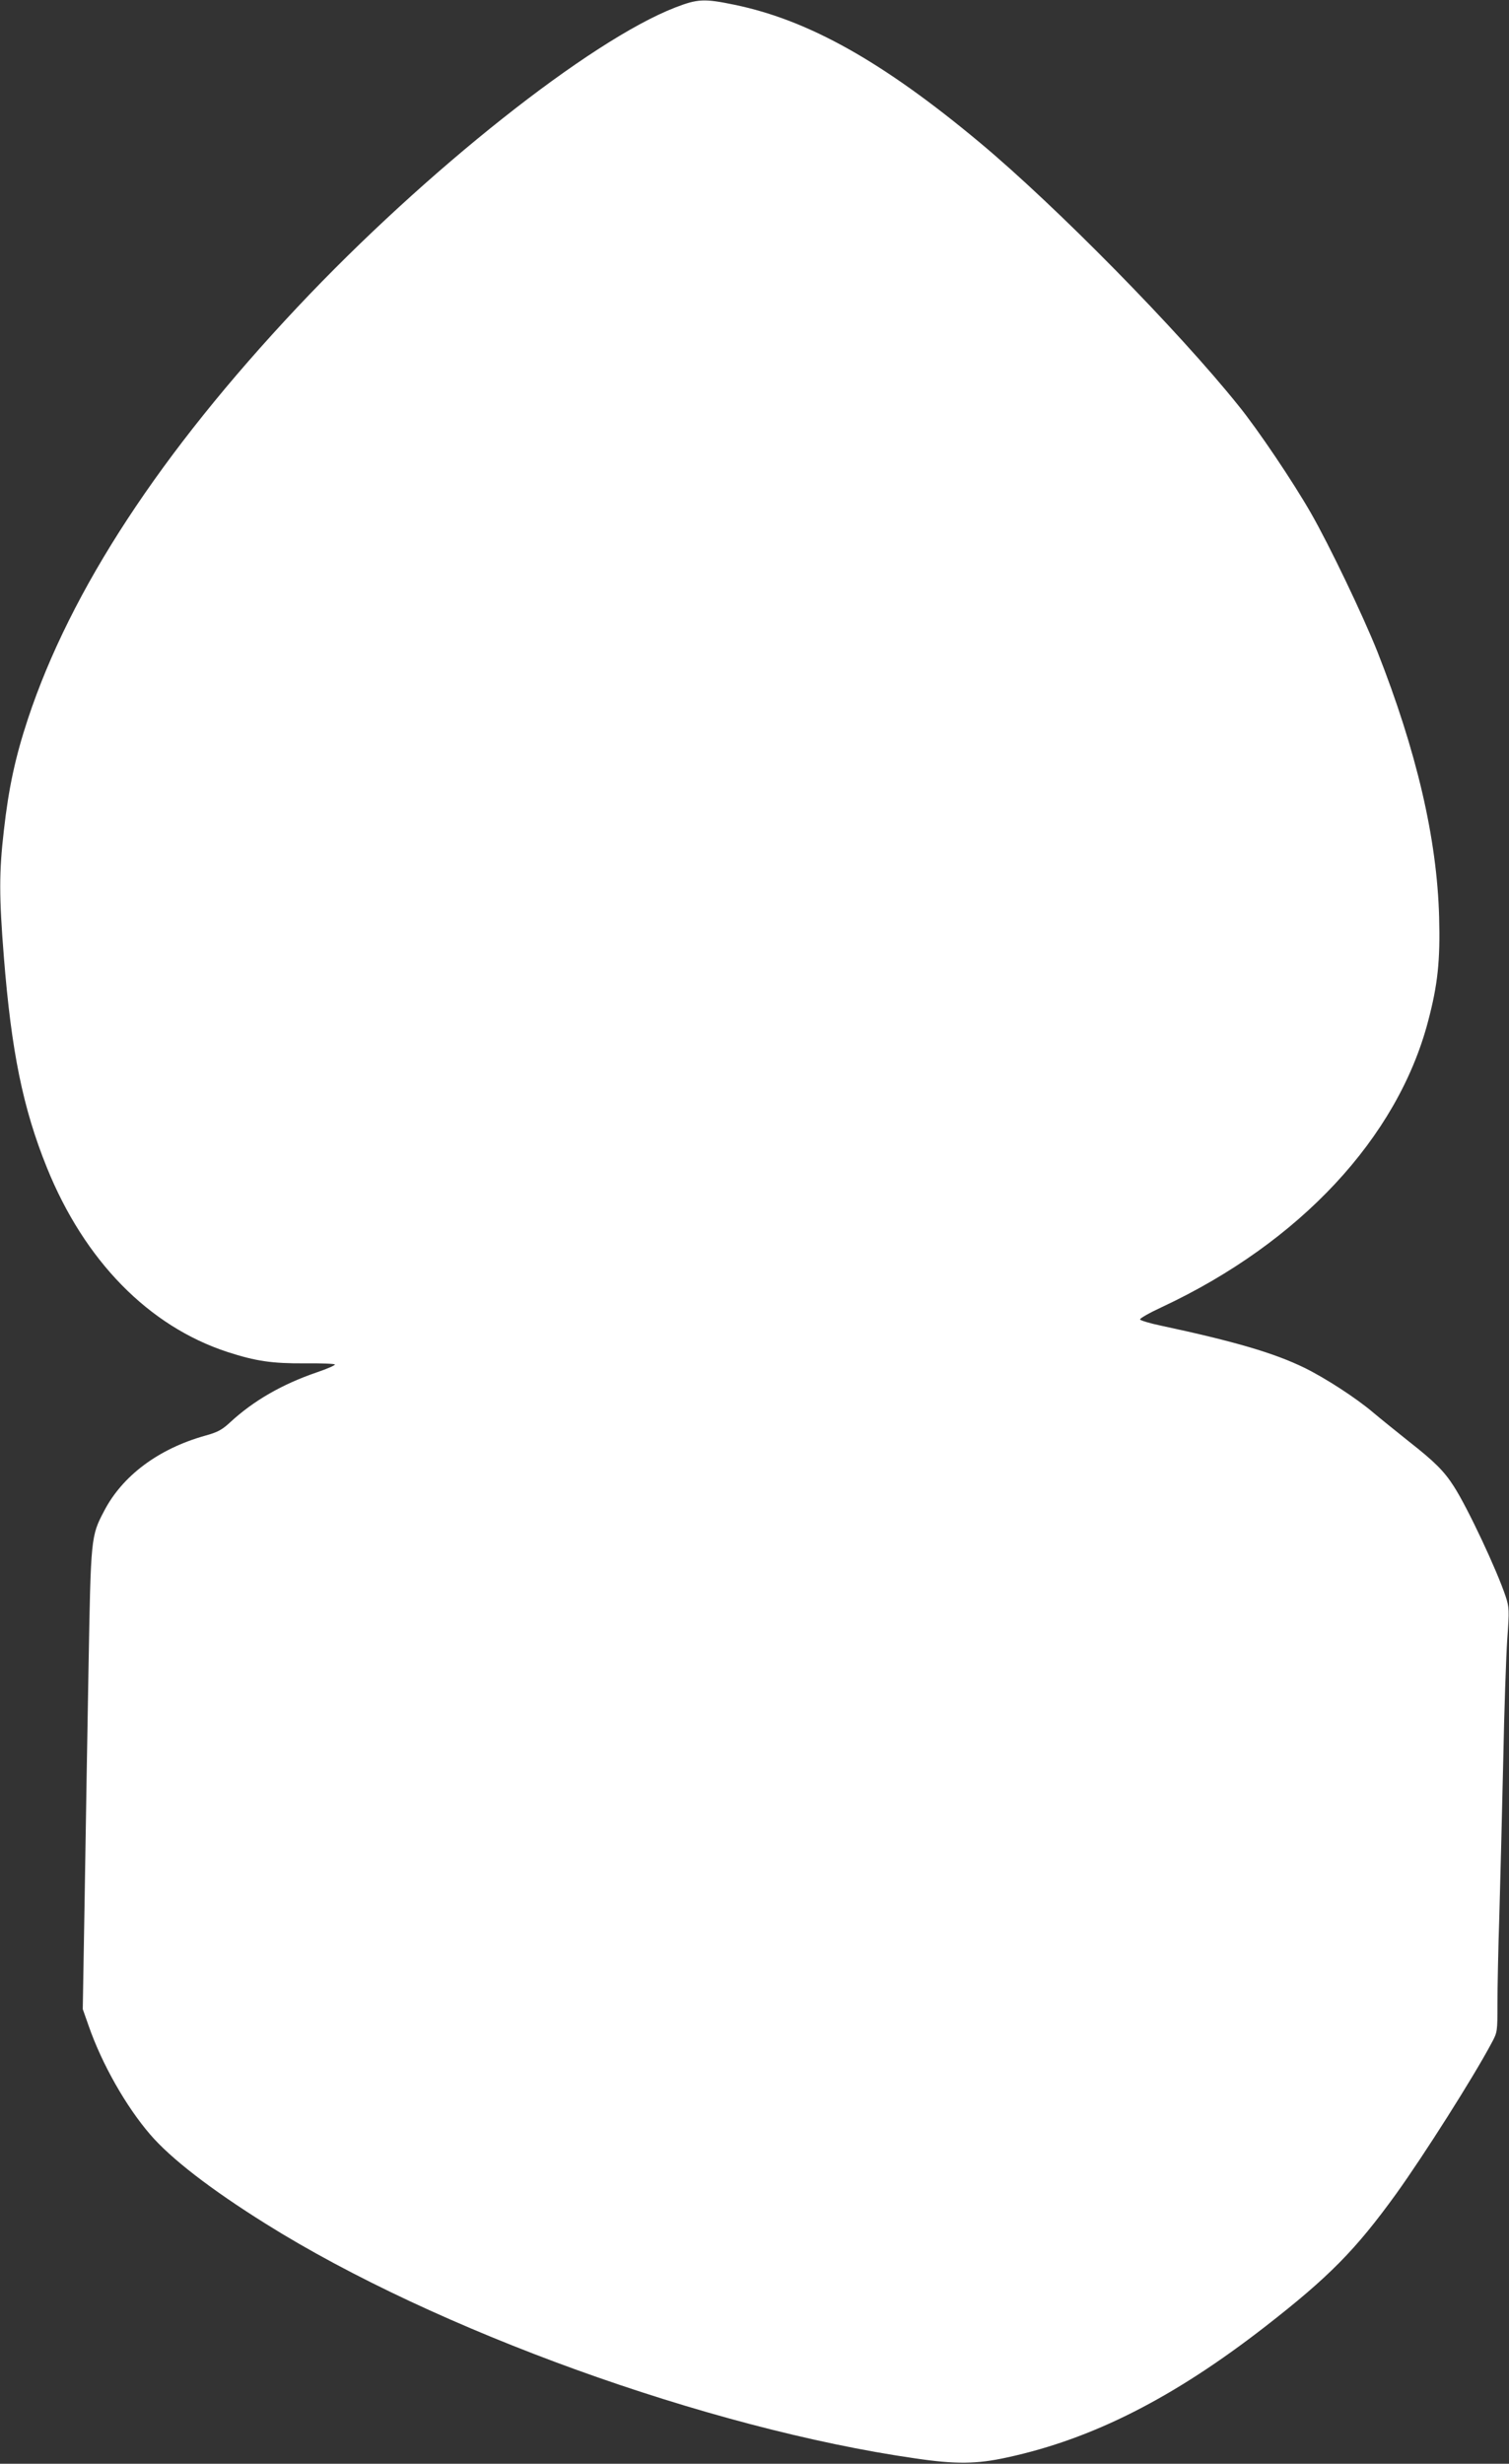 <?xml version="1.0" standalone="no"?>
<!DOCTYPE svg PUBLIC "-//W3C//DTD SVG 20010904//EN"
 "http://www.w3.org/TR/2001/REC-SVG-20010904/DTD/svg10.dtd">
<svg version="1.0" xmlns="http://www.w3.org/2000/svg"
 width="784pt" height="1280pt" viewBox="0 0 784 1280"
 preserveAspectRatio="xMidYMid meet">
<rect x="0" y="0" width="784" height="1280" fill="#333333" stroke="none"/>
<g transform="translate(0,1280) scale(0.1,-0.1)"
fill="#ffffff" stroke="none">
<path d="M3508 12761 c-443 -172 -1295 -847 -1962 -1556 -712 -757 -1179
-1470 -1401 -2140 -65 -197 -100 -357 -125 -580 -25 -216 -25 -341 0 -656 39
-491 99 -787 224 -1096 195 -482 528 -823 938 -957 148 -48 232 -60 401 -59
86 1 157 -2 157 -6 0 -5 -42 -23 -92 -40 -184 -63 -332 -149 -453 -261 -41
-38 -64 -51 -130 -69 -242 -68 -429 -208 -524 -391 -69 -131 -69 -137 -81
-811 -6 -332 -15 -868 -20 -1190 l-10 -587 31 -88 c69 -198 194 -418 319 -563
107 -125 317 -287 602 -465 881 -552 2296 -1063 3373 -1218 209 -31 320 -30
478 5 444 96 865 310 1342 681 330 257 468 397 677 686 144 200 403 608 497
785 31 57 31 60 31 204 0 80 4 290 10 466 5 176 14 534 20 795 5 261 15 547
21 635 11 150 10 164 -8 220 -46 138 -197 460 -269 572 -51 80 -99 128 -234
234 -69 55 -152 122 -185 150 -88 75 -248 179 -358 233 -156 76 -358 136 -746
219 -58 12 -106 27 -108 32 -1 6 50 35 115 65 715 335 1222 879 1381 1482 51
192 64 316 58 543 -11 408 -117 862 -321 1380 -75 188 -249 552 -346 721 -91
159 -275 433 -375 556 -315 393 -948 1036 -1343 1366 -503 420 -889 637 -1275
717 -159 33 -192 31 -309 -14z"/>
</g>
</svg>

